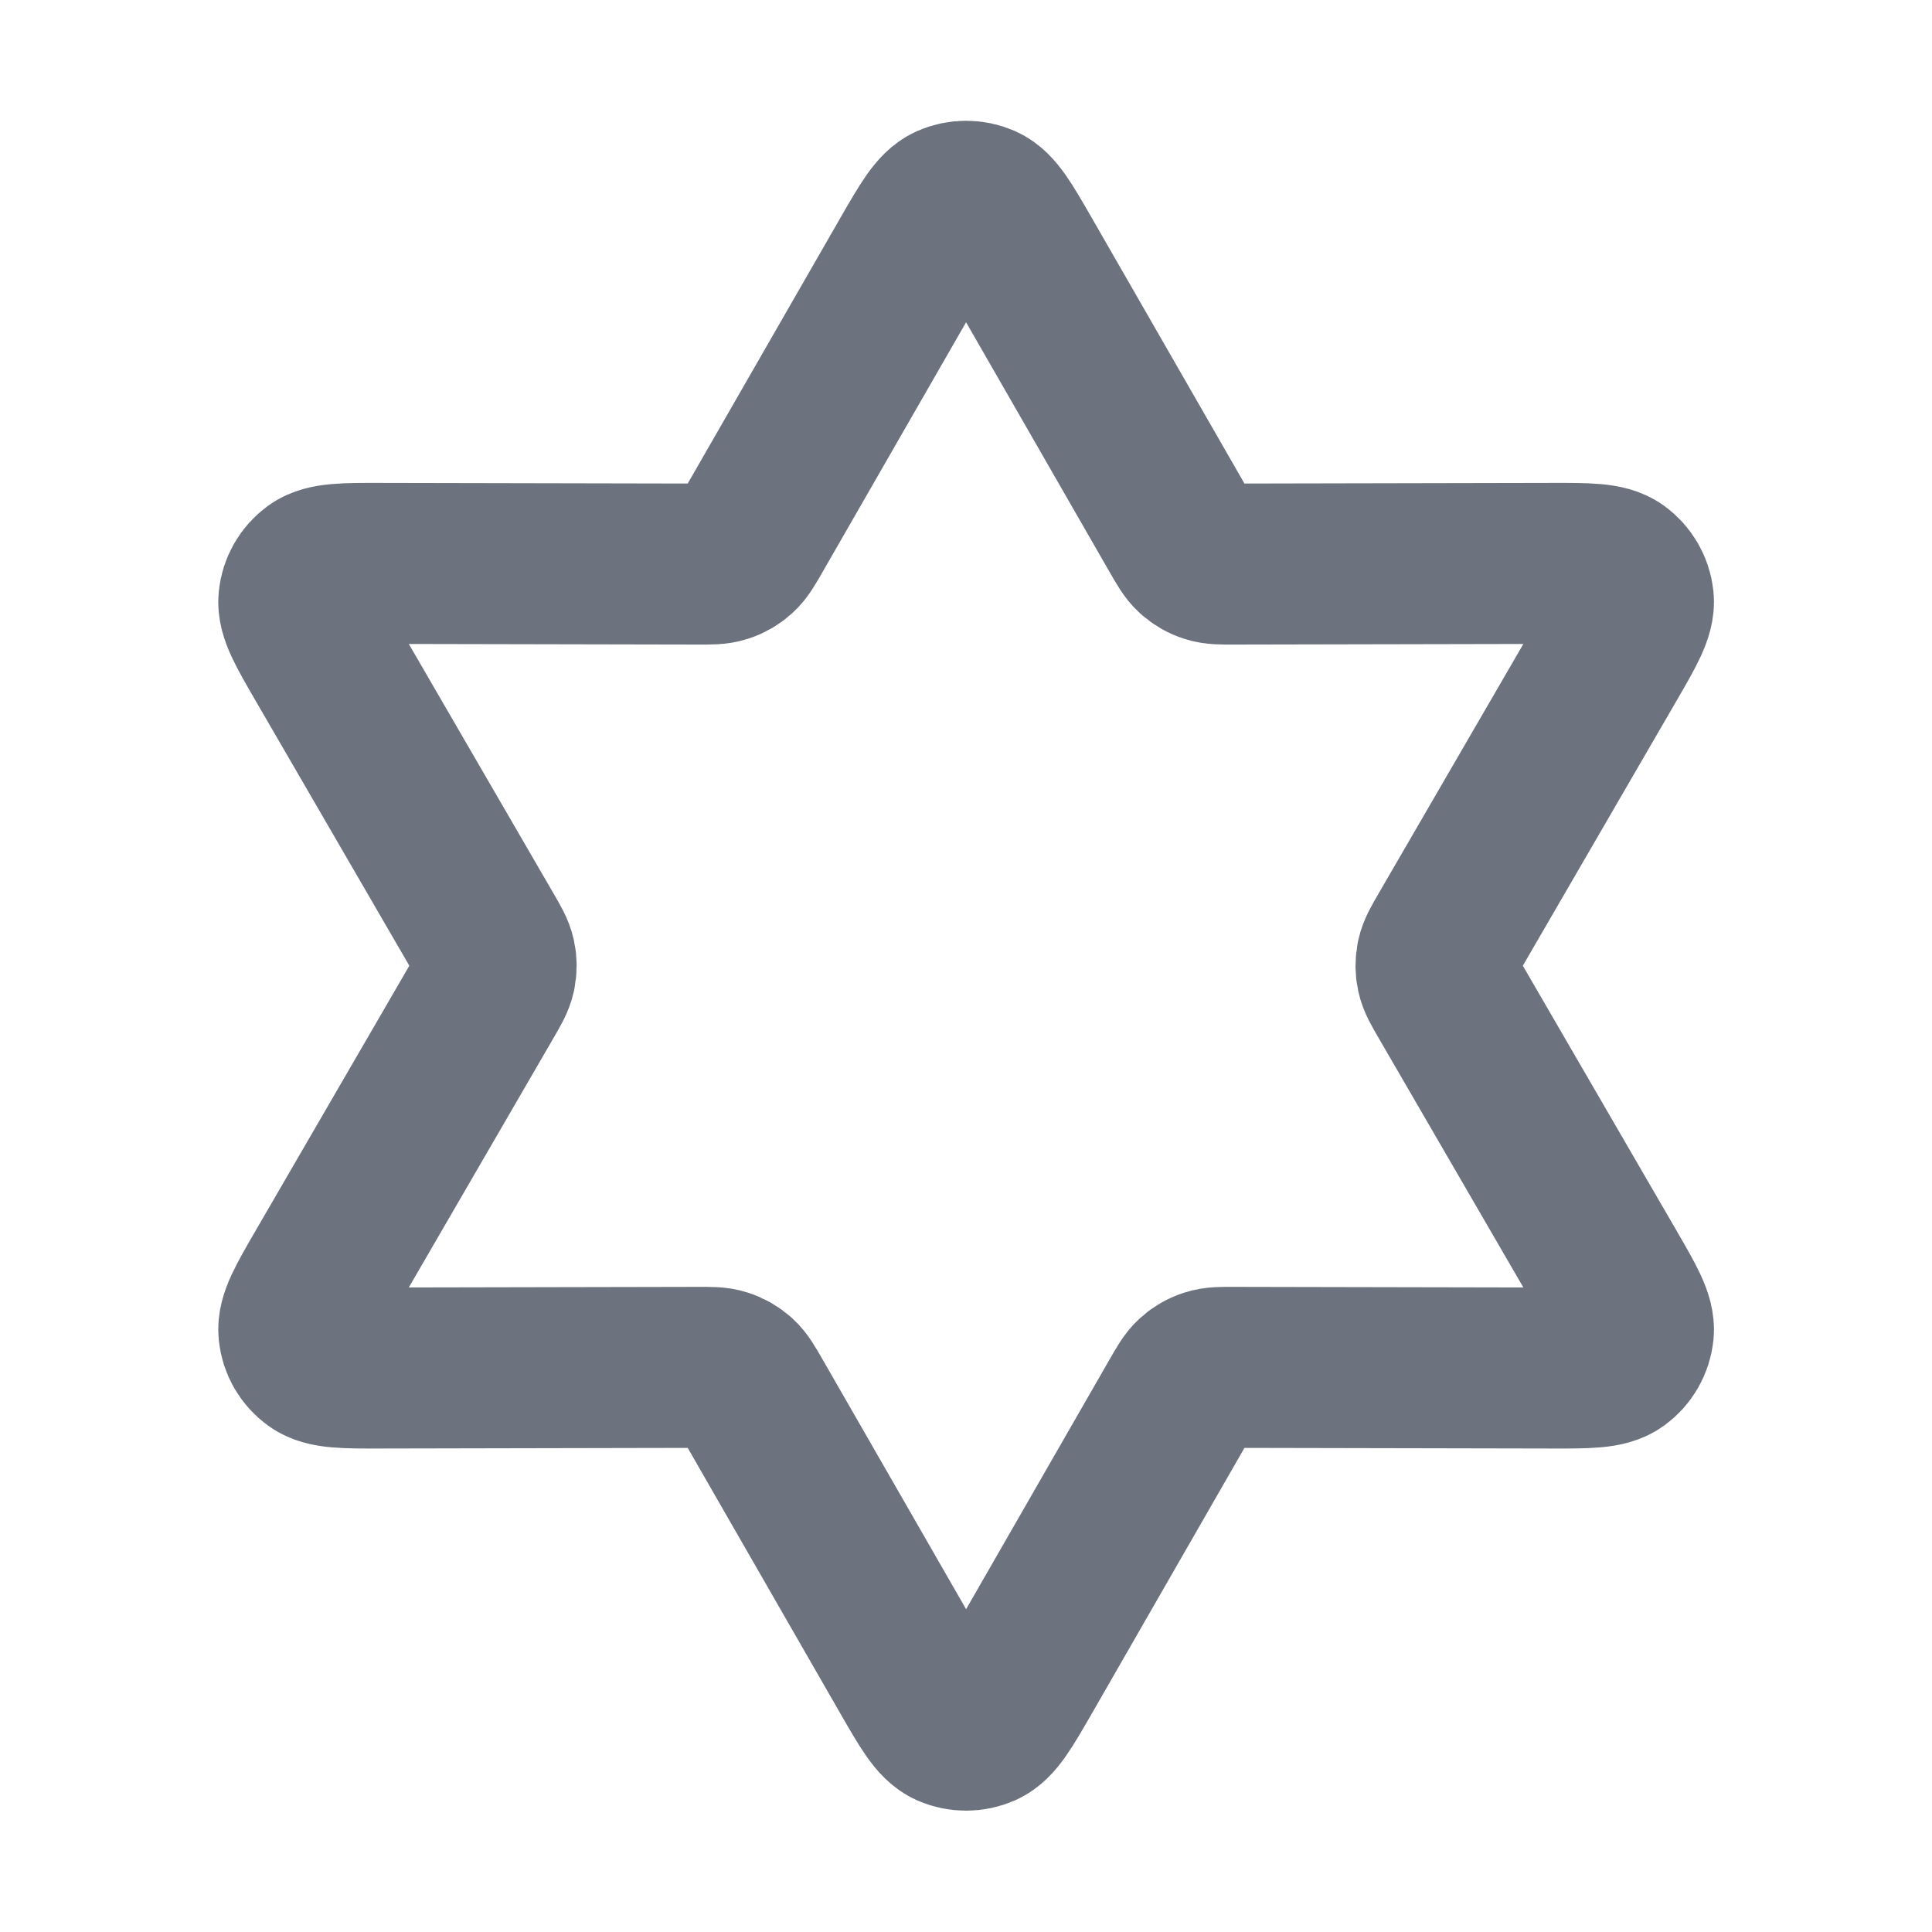 <svg xmlns="http://www.w3.org/2000/svg" width="24" height="24" viewBox="0 0 24 24" fill="none">
  <path d="M11.307 3.204C11.535 2.808 11.649 2.61 11.797 2.543C11.927 2.486 12.075 2.486 12.205 2.543C12.354 2.61 12.467 2.808 12.695 3.204L14.65 6.606C14.734 6.752 14.776 6.826 14.835 6.879C14.887 6.926 14.949 6.962 15.016 6.983C15.092 7.008 15.176 7.008 15.345 7.007L19.269 6.999C19.726 6.998 19.954 6.998 20.086 7.093C20.201 7.177 20.275 7.305 20.29 7.446C20.306 7.608 20.192 7.806 19.963 8.201L17.994 11.595C17.909 11.741 17.867 11.814 17.85 11.892C17.835 11.961 17.835 12.032 17.85 12.101C17.867 12.179 17.909 12.252 17.994 12.398L19.963 15.792C20.192 16.187 20.306 16.385 20.29 16.547C20.275 16.688 20.201 16.816 20.086 16.899C19.954 16.995 19.726 16.995 19.269 16.994L15.345 16.986C15.176 16.985 15.092 16.985 15.016 17.01C14.949 17.031 14.887 17.067 14.835 17.114C14.776 17.167 14.734 17.241 14.65 17.387L12.695 20.79C12.467 21.185 12.354 21.383 12.205 21.45C12.075 21.507 11.927 21.507 11.797 21.45C11.649 21.383 11.535 21.185 11.307 20.789L9.352 17.387C9.268 17.241 9.226 17.167 9.167 17.114C9.115 17.067 9.053 17.031 8.986 17.01C8.911 16.985 8.826 16.985 8.657 16.986L4.733 16.994C4.276 16.995 4.048 16.995 3.916 16.899C3.801 16.816 3.727 16.688 3.713 16.547C3.696 16.385 3.81 16.187 4.039 15.792L6.008 12.398C6.093 12.252 6.135 12.179 6.152 12.101C6.167 12.032 6.167 11.961 6.152 11.892C6.135 11.814 6.093 11.741 6.008 11.595L4.039 8.201C3.81 7.806 3.696 7.608 3.713 7.446C3.727 7.305 3.801 7.177 3.916 7.093C4.048 6.998 4.276 6.998 4.733 6.999L8.657 7.007C8.826 7.008 8.911 7.008 8.986 6.983C9.053 6.962 9.115 6.926 9.167 6.879C9.226 6.826 9.268 6.752 9.352 6.606L11.307 3.204Z" stroke="#6C727E" stroke-width="2" stroke-linecap="round" stroke-linejoin="round"/>
</svg>
